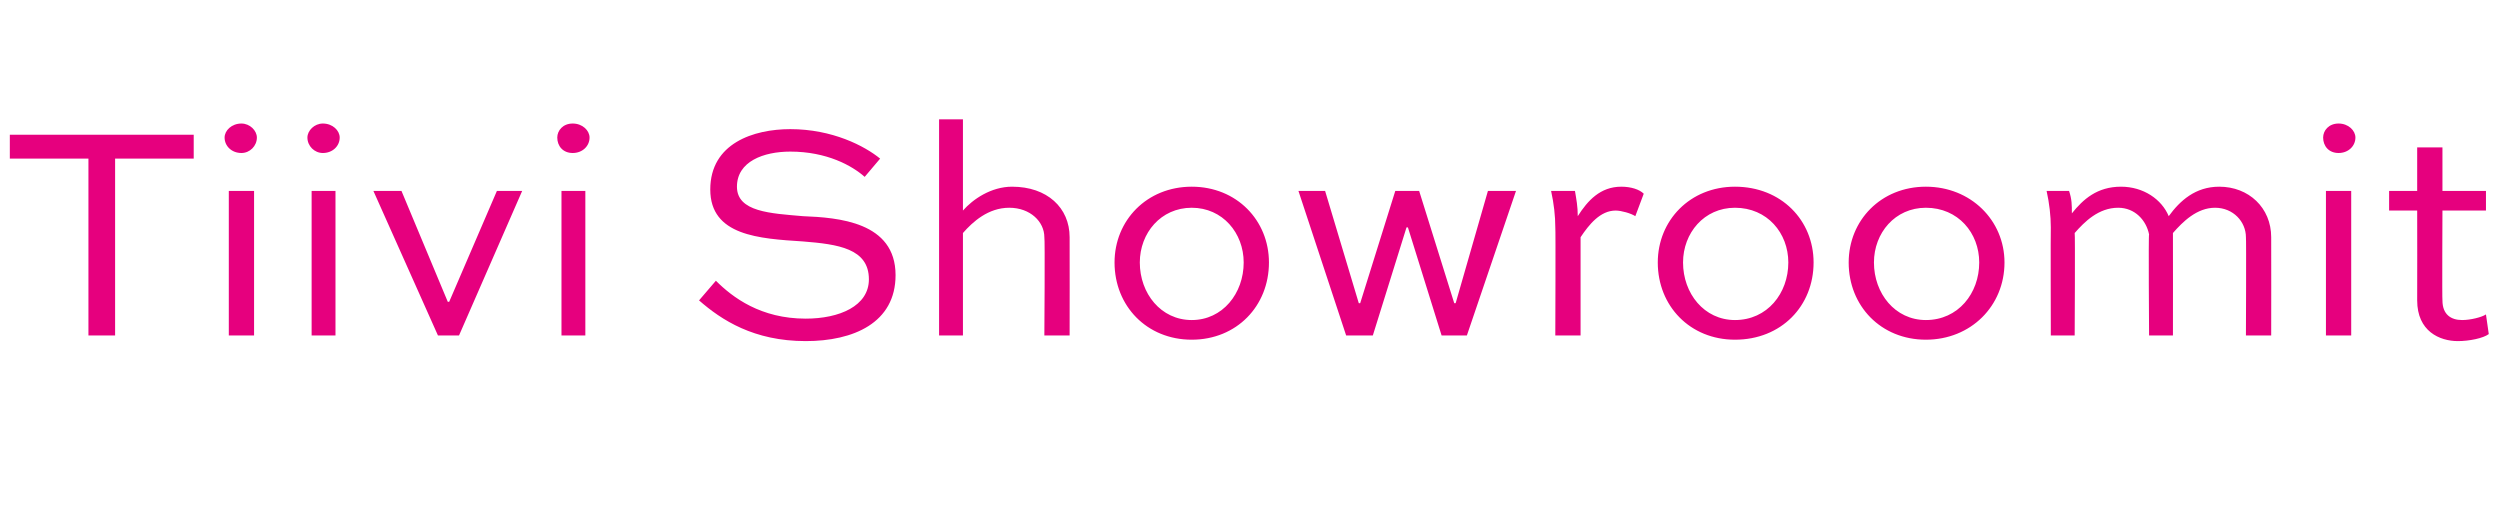 <?xml version="1.0" standalone="no"?>
<!DOCTYPE svg PUBLIC "-//W3C//DTD SVG 1.1//EN" "http://www.w3.org/Graphics/SVG/1.1/DTD/svg11.dtd">
<svg xmlns="http://www.w3.org/2000/svg" version="1.1" width="178.1px" height="37.1px" viewBox="0 -7 178.1 37.1" style="top:-7px">
  <desc>Tiivi Showroomit</desc>
  <defs/>
  <g id="Polygon221041">
    <path d="M 0.7 2.6 L 13.8 2.6 L 13.8 4.3 L 8.2 4.3 L 8.2 16.9 L 6.3 16.9 L 6.3 4.3 L 0.7 4.3 L 0.7 2.6 Z M 16.3 16.9 L 16.3 6.6 L 18.1 6.6 L 18.1 16.9 L 16.3 16.9 Z M 17.2 1.8 C 17.8 1.8 18.3 2.3 18.3 2.8 C 18.3 3.4 17.8 3.9 17.2 3.9 C 16.5 3.9 16 3.4 16 2.8 C 16 2.3 16.5 1.8 17.2 1.8 Z M 22.2 16.9 L 22.2 6.6 L 23.9 6.6 L 23.9 16.9 L 22.2 16.9 Z M 23 1.8 C 23.7 1.8 24.2 2.3 24.2 2.8 C 24.2 3.4 23.7 3.9 23 3.9 C 22.4 3.9 21.9 3.4 21.9 2.8 C 21.9 2.3 22.4 1.8 23 1.8 Z M 37.2 6.6 L 32.7 16.9 L 31.2 16.9 L 26.6 6.6 L 28.6 6.6 L 31.9 14.5 L 32 14.5 L 35.4 6.6 L 37.2 6.6 Z M 40 16.9 L 40 6.6 L 41.7 6.6 L 41.7 16.9 L 40 16.9 Z M 40.8 1.8 C 41.5 1.8 42 2.3 42 2.8 C 42 3.4 41.5 3.9 40.8 3.9 C 40.1 3.9 39.7 3.4 39.7 2.8 C 39.7 2.3 40.1 1.8 40.8 1.8 Z M 61.6 5.6 C 60.7 4.8 58.9 3.8 56.3 3.8 C 54.4 3.8 52.5 4.5 52.5 6.3 C 52.5 8.1 54.9 8.2 57.2 8.4 C 59.7 8.5 63.8 8.8 63.8 12.6 C 63.8 16 60.8 17.3 57.4 17.3 C 53.7 17.3 51.4 15.8 49.8 14.4 C 49.8 14.4 51 13 51 13 C 52.2 14.2 54.2 15.7 57.4 15.7 C 59.8 15.7 61.9 14.8 61.9 12.9 C 61.9 10.7 59.7 10.4 57.2 10.2 C 54.1 10 50.6 9.8 50.6 6.5 C 50.6 3.2 53.7 2.2 56.3 2.2 C 59.3 2.2 61.6 3.4 62.7 4.3 C 62.7 4.3 61.6 5.6 61.6 5.6 Z M 66.9 16.9 L 66.9 1.5 L 68.6 1.5 C 68.6 1.5 68.6 8.01 68.6 8 C 69.3 7.2 70.6 6.3 72.1 6.3 C 74.6 6.3 76.2 7.8 76.2 9.9 C 76.21 9.94 76.2 16.9 76.2 16.9 L 74.4 16.9 C 74.4 16.9 74.45 9.94 74.4 9.9 C 74.4 8.8 73.4 7.8 71.9 7.8 C 70.4 7.8 69.3 8.8 68.6 9.6 C 68.6 9.59 68.6 16.9 68.6 16.9 L 66.9 16.9 Z M 84.9 6.3 C 88.1 6.3 90.4 8.7 90.4 11.7 C 90.4 14.8 88.1 17.2 84.9 17.2 C 81.7 17.2 79.4 14.8 79.4 11.7 C 79.4 8.7 81.7 6.3 84.9 6.3 Z M 84.9 15.8 C 87.1 15.8 88.6 13.9 88.6 11.7 C 88.6 9.6 87.1 7.8 84.9 7.8 C 82.7 7.8 81.2 9.6 81.2 11.7 C 81.2 13.9 82.7 15.8 84.9 15.8 Z M 108 6.6 L 104.5 16.9 L 102.7 16.9 L 100.3 9.2 L 100.2 9.2 L 97.8 16.9 L 95.9 16.9 L 92.5 6.6 L 94.4 6.6 L 96.8 14.6 L 96.9 14.6 L 99.4 6.6 L 101.1 6.6 L 103.6 14.6 L 103.7 14.6 L 106 6.6 L 108 6.6 Z M 110.8 16.9 C 110.8 16.9 110.83 9.24 110.8 9.2 C 110.8 8.4 110.7 7.5 110.5 6.6 C 110.5 6.6 112.2 6.6 112.2 6.6 C 112.3 7.2 112.4 7.7 112.4 8.4 C 113.1 7.3 114 6.3 115.5 6.3 C 116.2 6.3 116.8 6.5 117.1 6.8 C 117.1 6.8 116.5 8.4 116.5 8.4 C 116.2 8.2 115.5 8 115.1 8 C 114 8 113.2 9 112.6 9.9 C 112.6 9.9 112.6 16.9 112.6 16.9 L 110.8 16.9 Z M 123.6 6.3 C 126.9 6.3 129.2 8.7 129.2 11.7 C 129.2 14.8 126.9 17.2 123.6 17.2 C 120.4 17.2 118.1 14.8 118.1 11.7 C 118.1 8.7 120.4 6.3 123.6 6.3 Z M 123.6 15.8 C 125.9 15.8 127.4 13.9 127.4 11.7 C 127.4 9.6 125.9 7.8 123.6 7.8 C 121.4 7.8 119.9 9.6 119.9 11.7 C 119.9 13.9 121.4 15.8 123.6 15.8 Z M 137.2 6.3 C 140.4 6.3 142.8 8.7 142.8 11.7 C 142.8 14.8 140.4 17.2 137.2 17.2 C 134 17.2 131.7 14.8 131.7 11.7 C 131.7 8.7 134 6.3 137.2 6.3 Z M 137.2 15.8 C 139.5 15.8 141 13.9 141 11.7 C 141 9.6 139.5 7.8 137.2 7.8 C 135 7.8 133.5 9.6 133.5 11.7 C 133.5 13.9 135 15.8 137.2 15.8 Z M 146.1 16.9 C 146.1 16.9 146.08 9.24 146.1 9.2 C 146.1 8.4 146 7.5 145.8 6.6 C 145.8 6.6 147.4 6.6 147.4 6.6 C 147.6 7.2 147.6 7.6 147.6 8.2 C 148.4 7.2 149.4 6.3 151.1 6.3 C 152.7 6.3 154 7.2 154.5 8.4 C 155.3 7.3 156.4 6.3 158.1 6.3 C 160.2 6.3 161.8 7.8 161.8 9.9 C 161.81 9.94 161.8 16.9 161.8 16.9 L 160 16.9 C 160 16.9 160.03 9.94 160 9.9 C 160 8.8 159.1 7.8 157.8 7.8 C 156.5 7.8 155.5 8.8 154.8 9.6 C 154.81 9.59 154.8 16.9 154.8 16.9 L 153.1 16.9 C 153.1 16.9 153.05 9.66 153.1 9.7 C 152.9 8.7 152.1 7.8 150.9 7.8 C 149.5 7.8 148.5 8.8 147.8 9.6 C 147.84 9.59 147.8 16.9 147.8 16.9 L 146.1 16.9 Z M 165.7 16.9 L 165.7 6.6 L 167.5 6.6 L 167.5 16.9 L 165.7 16.9 Z M 166.6 1.8 C 167.3 1.8 167.8 2.3 167.8 2.8 C 167.8 3.4 167.3 3.9 166.6 3.9 C 165.9 3.9 165.5 3.4 165.5 2.8 C 165.5 2.3 165.9 1.8 166.6 1.8 Z M 170.2 6.6 L 172.2 6.6 L 172.2 3.5 L 174 3.5 L 174 6.6 L 177.1 6.6 L 177.1 8 L 174 8 C 174 8 173.97 14.39 174 14.4 C 174 15.4 174.6 15.8 175.4 15.8 C 176 15.8 176.8 15.6 177.1 15.4 C 177.1 15.4 177.3 16.8 177.3 16.8 C 176.9 17.1 175.9 17.3 175.1 17.3 C 173.8 17.3 172.2 16.6 172.2 14.4 C 172.21 14.39 172.2 8 172.2 8 L 170.2 8 L 170.2 6.6 Z " stroke="none" fill="#e6007e"/>
  </g>
</svg>